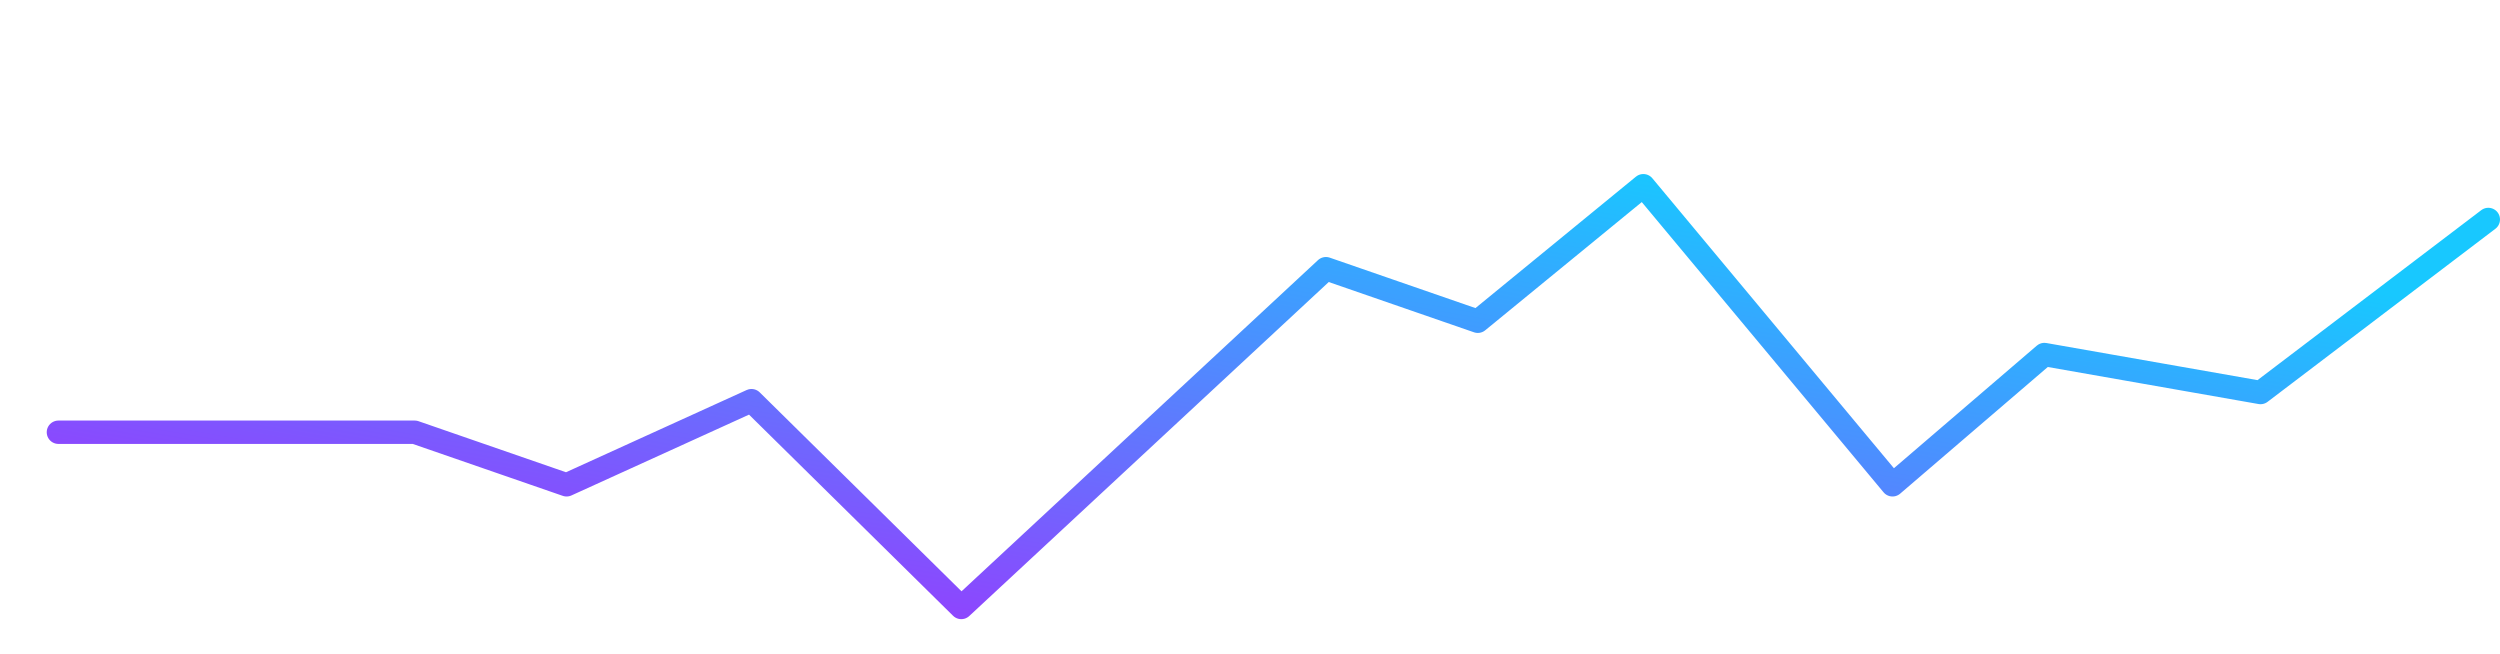 <svg width="214" height="56" viewBox="0 0 214 56" fill="none" xmlns="http://www.w3.org/2000/svg">
<g id="small-graph">
<path id="Vector 460" d="M5 37H35.5L48.5 41.5L64.328 34.297L82.286 52L113.5 23L126.5 27.5L140.67 15.897L162 41.5L175 30.348L193.5 33.6L213 18.787" stroke="url(#paint0_linear_18_667)" stroke-width="2" stroke-linecap="round" stroke-linejoin="round"/>
</g>
<defs>
<linearGradient id="paint0_linear_18_667" x1="173.235" y1="19.746" x2="164.602" y2="69.482" gradientUnits="userSpaceOnUse">
<stop stop-color="#18C8FF"/>
<stop offset="1" stop-color="#933FFE"/>
</linearGradient>
</defs>
</svg>

